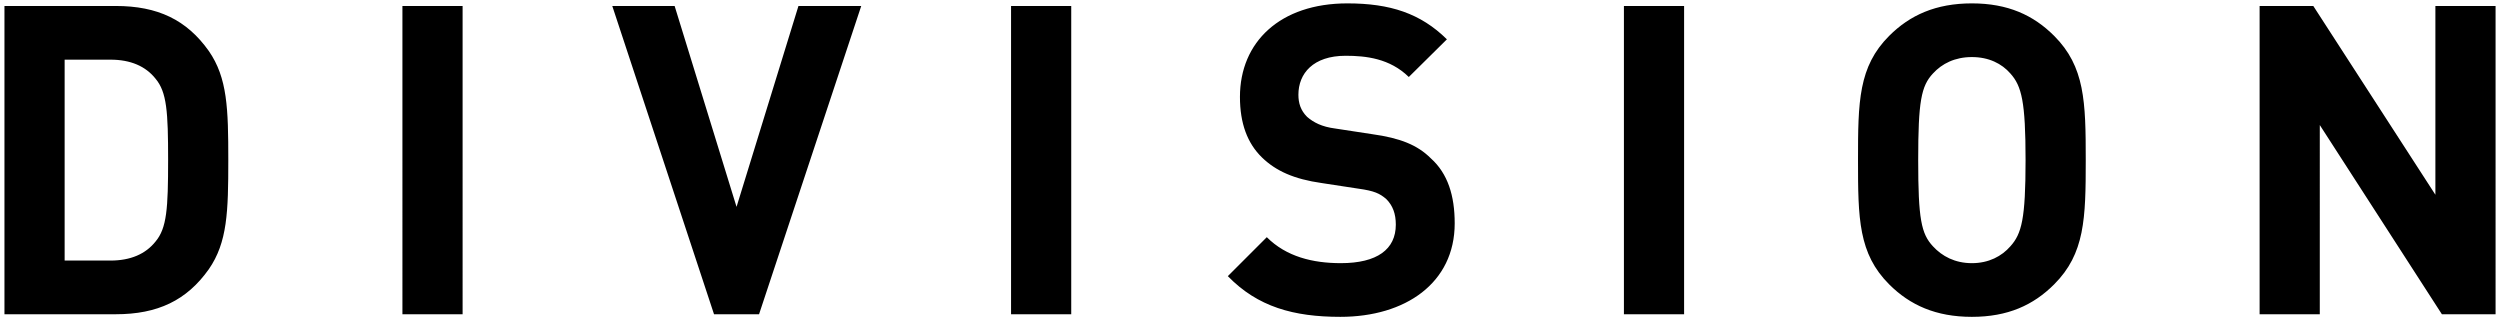 <svg width="358" height="46" fill="none" xmlns="http://www.w3.org/2000/svg"><path d="M32.692 22.928c0 7.378-.124 11.78-2.79 15.624C26.74 43.016 22.586 45 16.572 45H.638V.856h15.934c6.014 0 10.168 1.984 13.33 6.448 2.666 3.844 2.79 8.246 2.79 15.624Zm-8.618 0c0-6.944-.186-9.734-1.798-11.656-1.426-1.798-3.596-2.728-6.448-2.728H9.256v28.768h6.572c2.852 0 5.022-.93 6.448-2.728 1.612-1.922 1.798-4.712 1.798-11.656ZM66.245 45h-8.618V.856h8.618V45ZM123.328.856 108.696 45h-6.448L87.678.856h8.928l8.866 28.768L114.338.856h8.99ZM153.401 45h-8.618V.856h8.618V45Zm54.913-13.02c0 8.556-7.068 13.392-16.368 13.392-6.696 0-11.842-1.426-16.12-5.828l5.58-5.58c2.79 2.79 6.572 3.72 10.602 3.72 5.208 0 7.874-1.984 7.874-5.518 0-1.55-.434-2.728-1.364-3.658-.93-.806-1.736-1.178-3.968-1.488l-5.27-.806c-3.968-.558-6.572-1.736-8.556-3.658-2.108-2.046-3.162-4.898-3.162-8.68 0-7.874 5.766-13.392 15.376-13.392 6.138 0 10.478 1.426 14.26 5.146l-5.456 5.394c-2.728-2.666-6.138-3.038-9.052-3.038-4.65 0-6.758 2.542-6.758 5.58 0 1.178.31 2.232 1.24 3.162.93.806 2.108 1.426 4.03 1.674l5.27.806c4.03.558 6.51 1.55 8.432 3.472 2.418 2.17 3.41 5.332 3.41 9.3ZM241.163 45h-8.618V.856h8.618V45Zm57.516-22.072c0 8.37-.124 13.392-4.526 17.794-2.976 2.976-6.634 4.65-11.78 4.65-5.146 0-8.866-1.674-11.842-4.65-4.402-4.402-4.464-9.424-4.464-17.794 0-8.37.062-13.392 4.464-17.794 2.976-2.976 6.696-4.65 11.842-4.65 5.146 0 8.804 1.674 11.78 4.65 4.402 4.402 4.526 9.424 4.526 17.794Zm-8.618 0c0-8.37-.558-10.602-2.17-12.4-1.24-1.426-3.1-2.356-5.518-2.356-2.418 0-4.278.93-5.58 2.356-1.674 1.798-2.108 3.968-2.108 12.4s.434 10.54 2.108 12.338c1.302 1.426 3.162 2.418 5.58 2.418s4.278-.992 5.518-2.418c1.612-1.798 2.17-3.906 2.17-12.338ZM357.366 45h-7.688l-17.484-27.094V45h-8.618V.856h7.688l17.484 27.032V.856h8.618V45Z" fill="#000"/></svg>